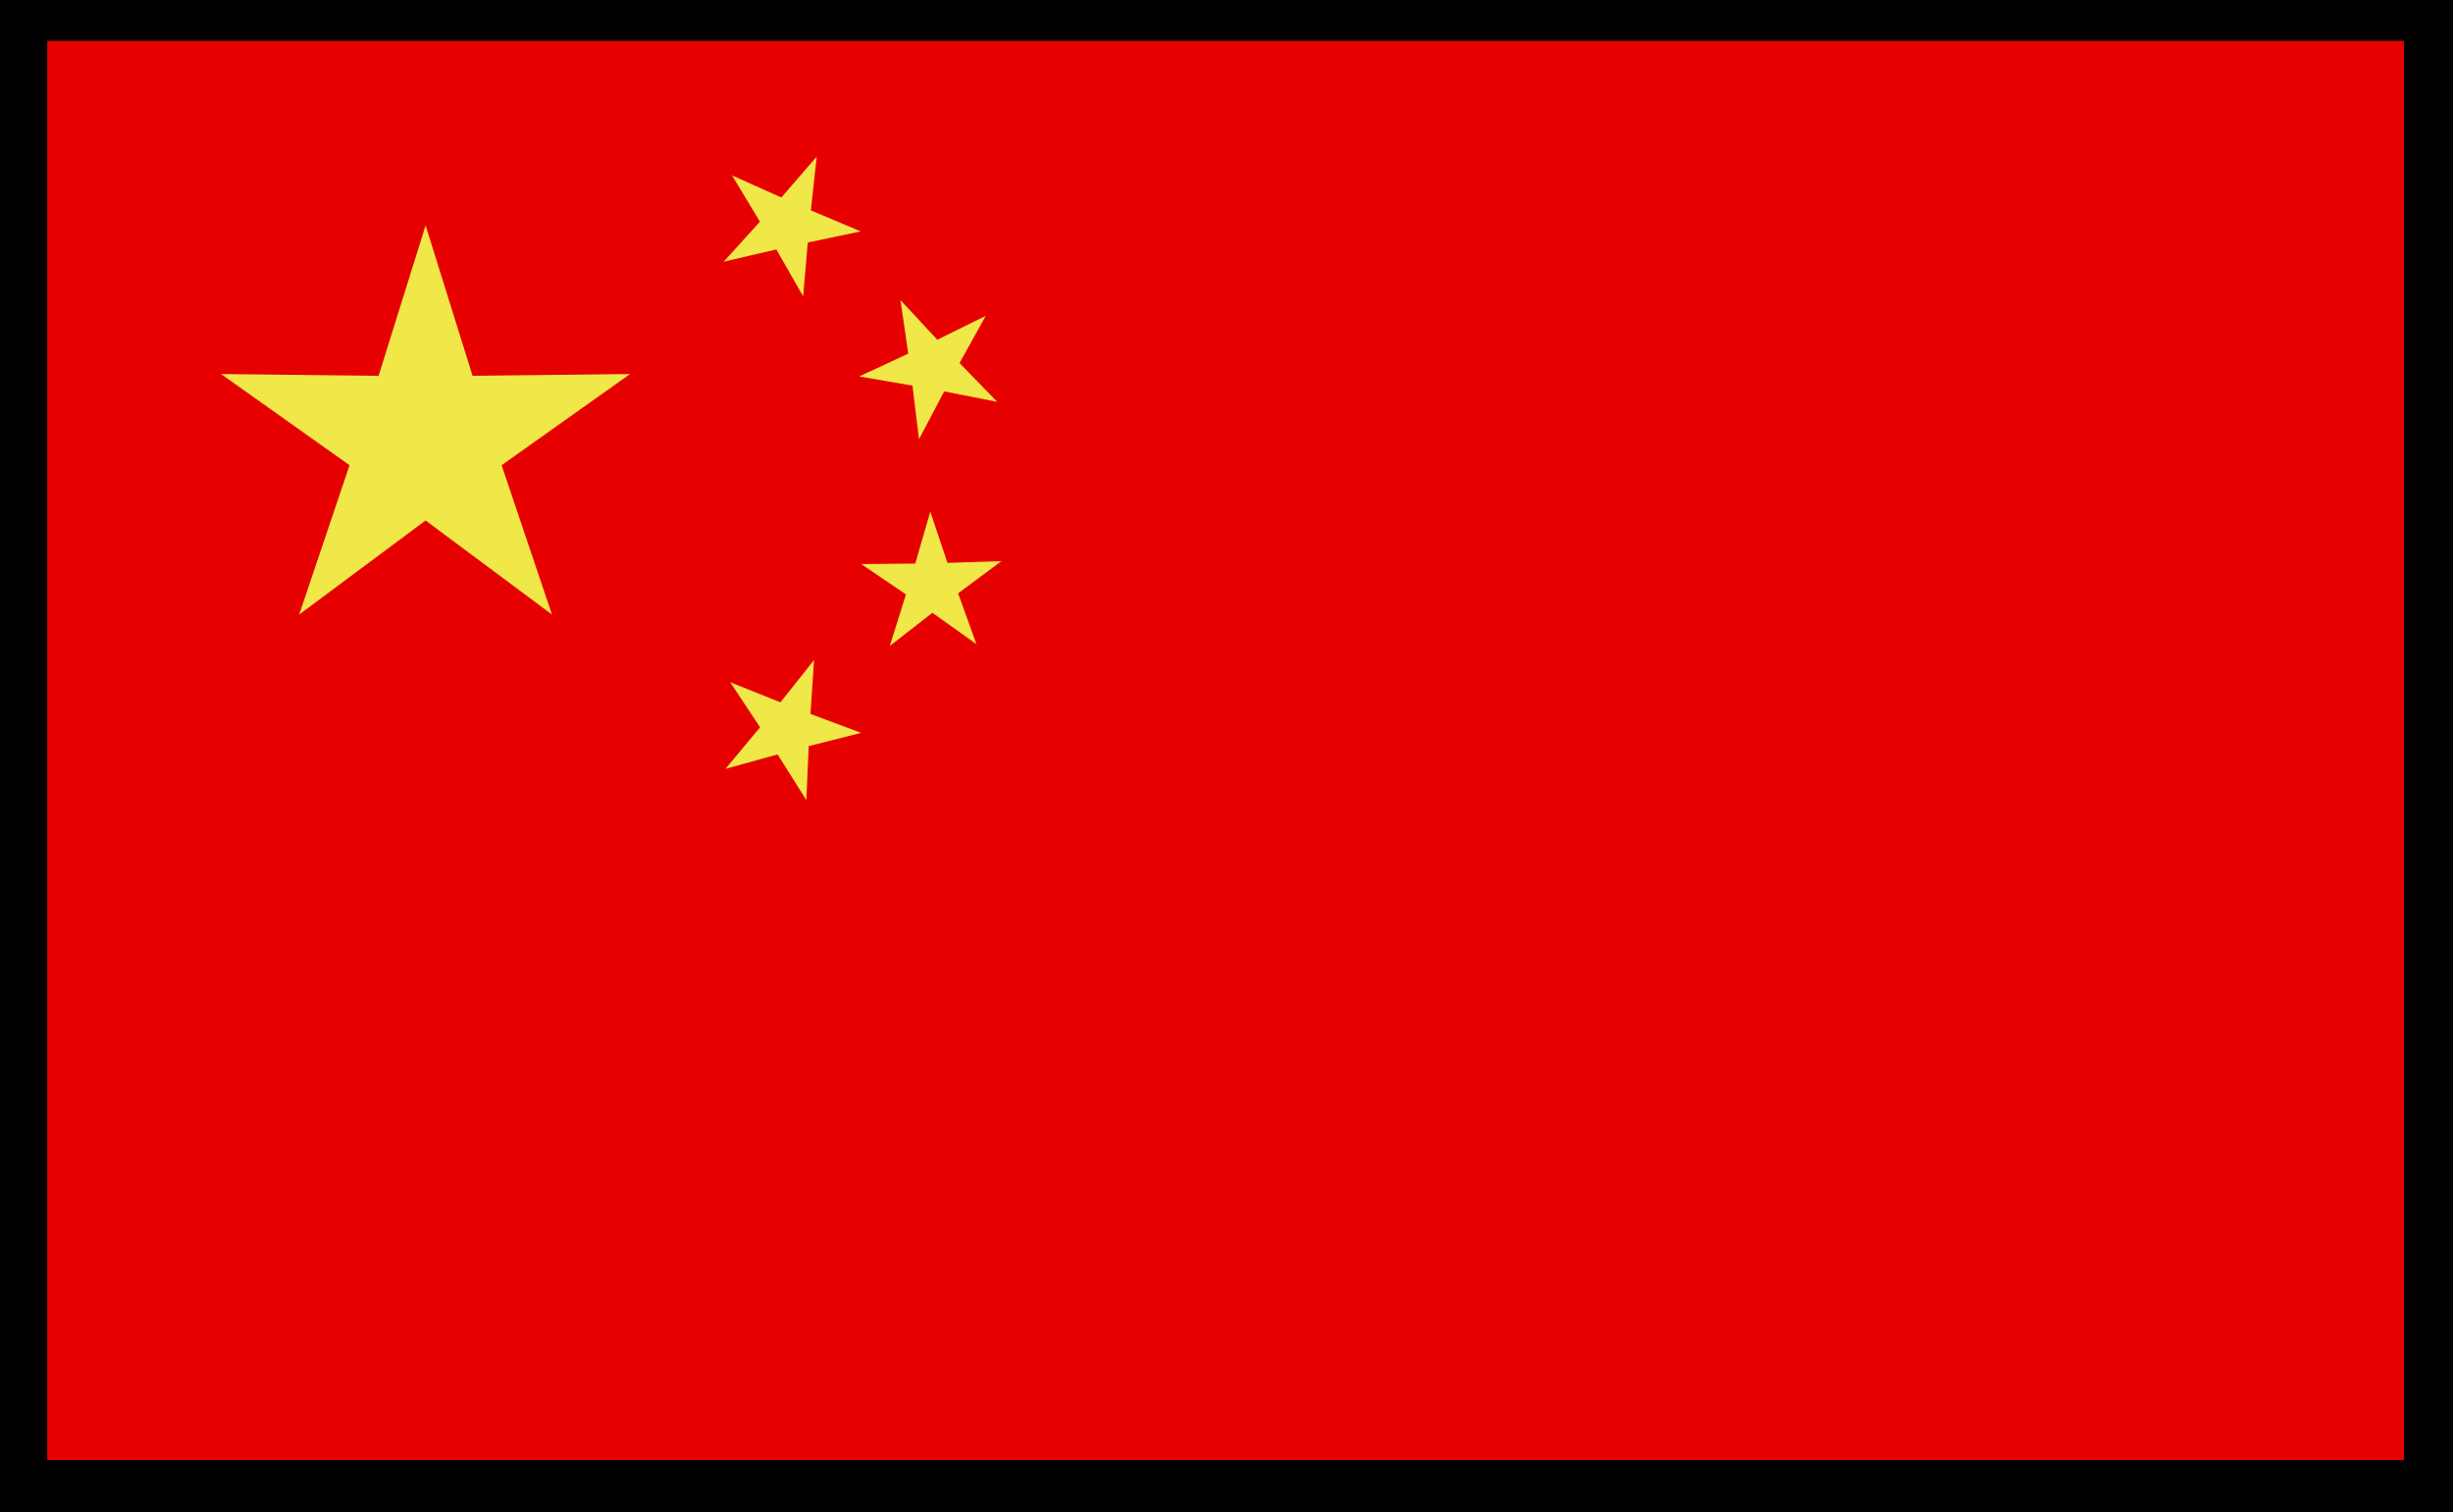 <svg xmlns="http://www.w3.org/2000/svg" xmlns:xlink="http://www.w3.org/1999/xlink" viewBox="0 0 758.27 467.46"><defs><clipPath id="clip-path"><rect x="14.6" y="12.63" width="728.5" height="438.71" fill="none"/></clipPath><clipPath id="clip-path-2"><rect x="-1740.67" y="12.63" width="727.72" height="440.79" fill="none"/></clipPath></defs><title>flag-16</title><g id="_ÎÓÈ_1" data-name="—ÎÓÈ 1"><rect x="-8.29" width="773.44" height="467.46"/><g clip-path="url(#clip-path)"><rect x="14.34" y="11.11" width="728.76" height="440.92" fill="#e70000"/><polygon points="131.56 69.67 146.08 116.17 194.78 115.62 155.06 143.81 170.63 189.97 131.56 160.9 92.48 189.97 108.05 143.81 68.33 115.62 117.03 116.17 131.56 69.67" fill="#efe848"/><polygon points="252.46 48.42 250.66 65.03 266.05 71.53 249.7 74.96 248.27 91.61 239.97 77.11 223.7 80.9 234.91 68.52 226.28 54.21 241.52 61.05 252.46 48.42" fill="#efe848"/><polygon points="304.72 97.63 296.61 112.23 308.26 124.21 291.87 121 284.08 135.79 282.06 119.2 265.6 116.37 280.75 109.32 278.36 92.78 289.74 105.02 304.72 97.63" fill="#efe848"/><polygon points="309.59 173.46 296.17 183.41 301.84 199.13 288.23 189.44 275.04 199.69 280.05 183.75 266.22 174.37 282.93 174.21 287.57 158.16 292.89 174 309.59 173.46" fill="#efe848"/><polygon points="251.64 204.03 250.54 220.7 266.19 226.55 249.99 230.65 249.26 247.34 240.36 233.21 224.26 237.67 234.95 224.83 225.73 210.9 241.24 217.1 251.64 204.03" fill="#efe848"/></g><g clip-path="url(#clip-path-2)"><rect x="-9465.85" y="-4321.54" width="17201.89" height="15807.15" fill="#f5f5f5"/></g></g></svg>